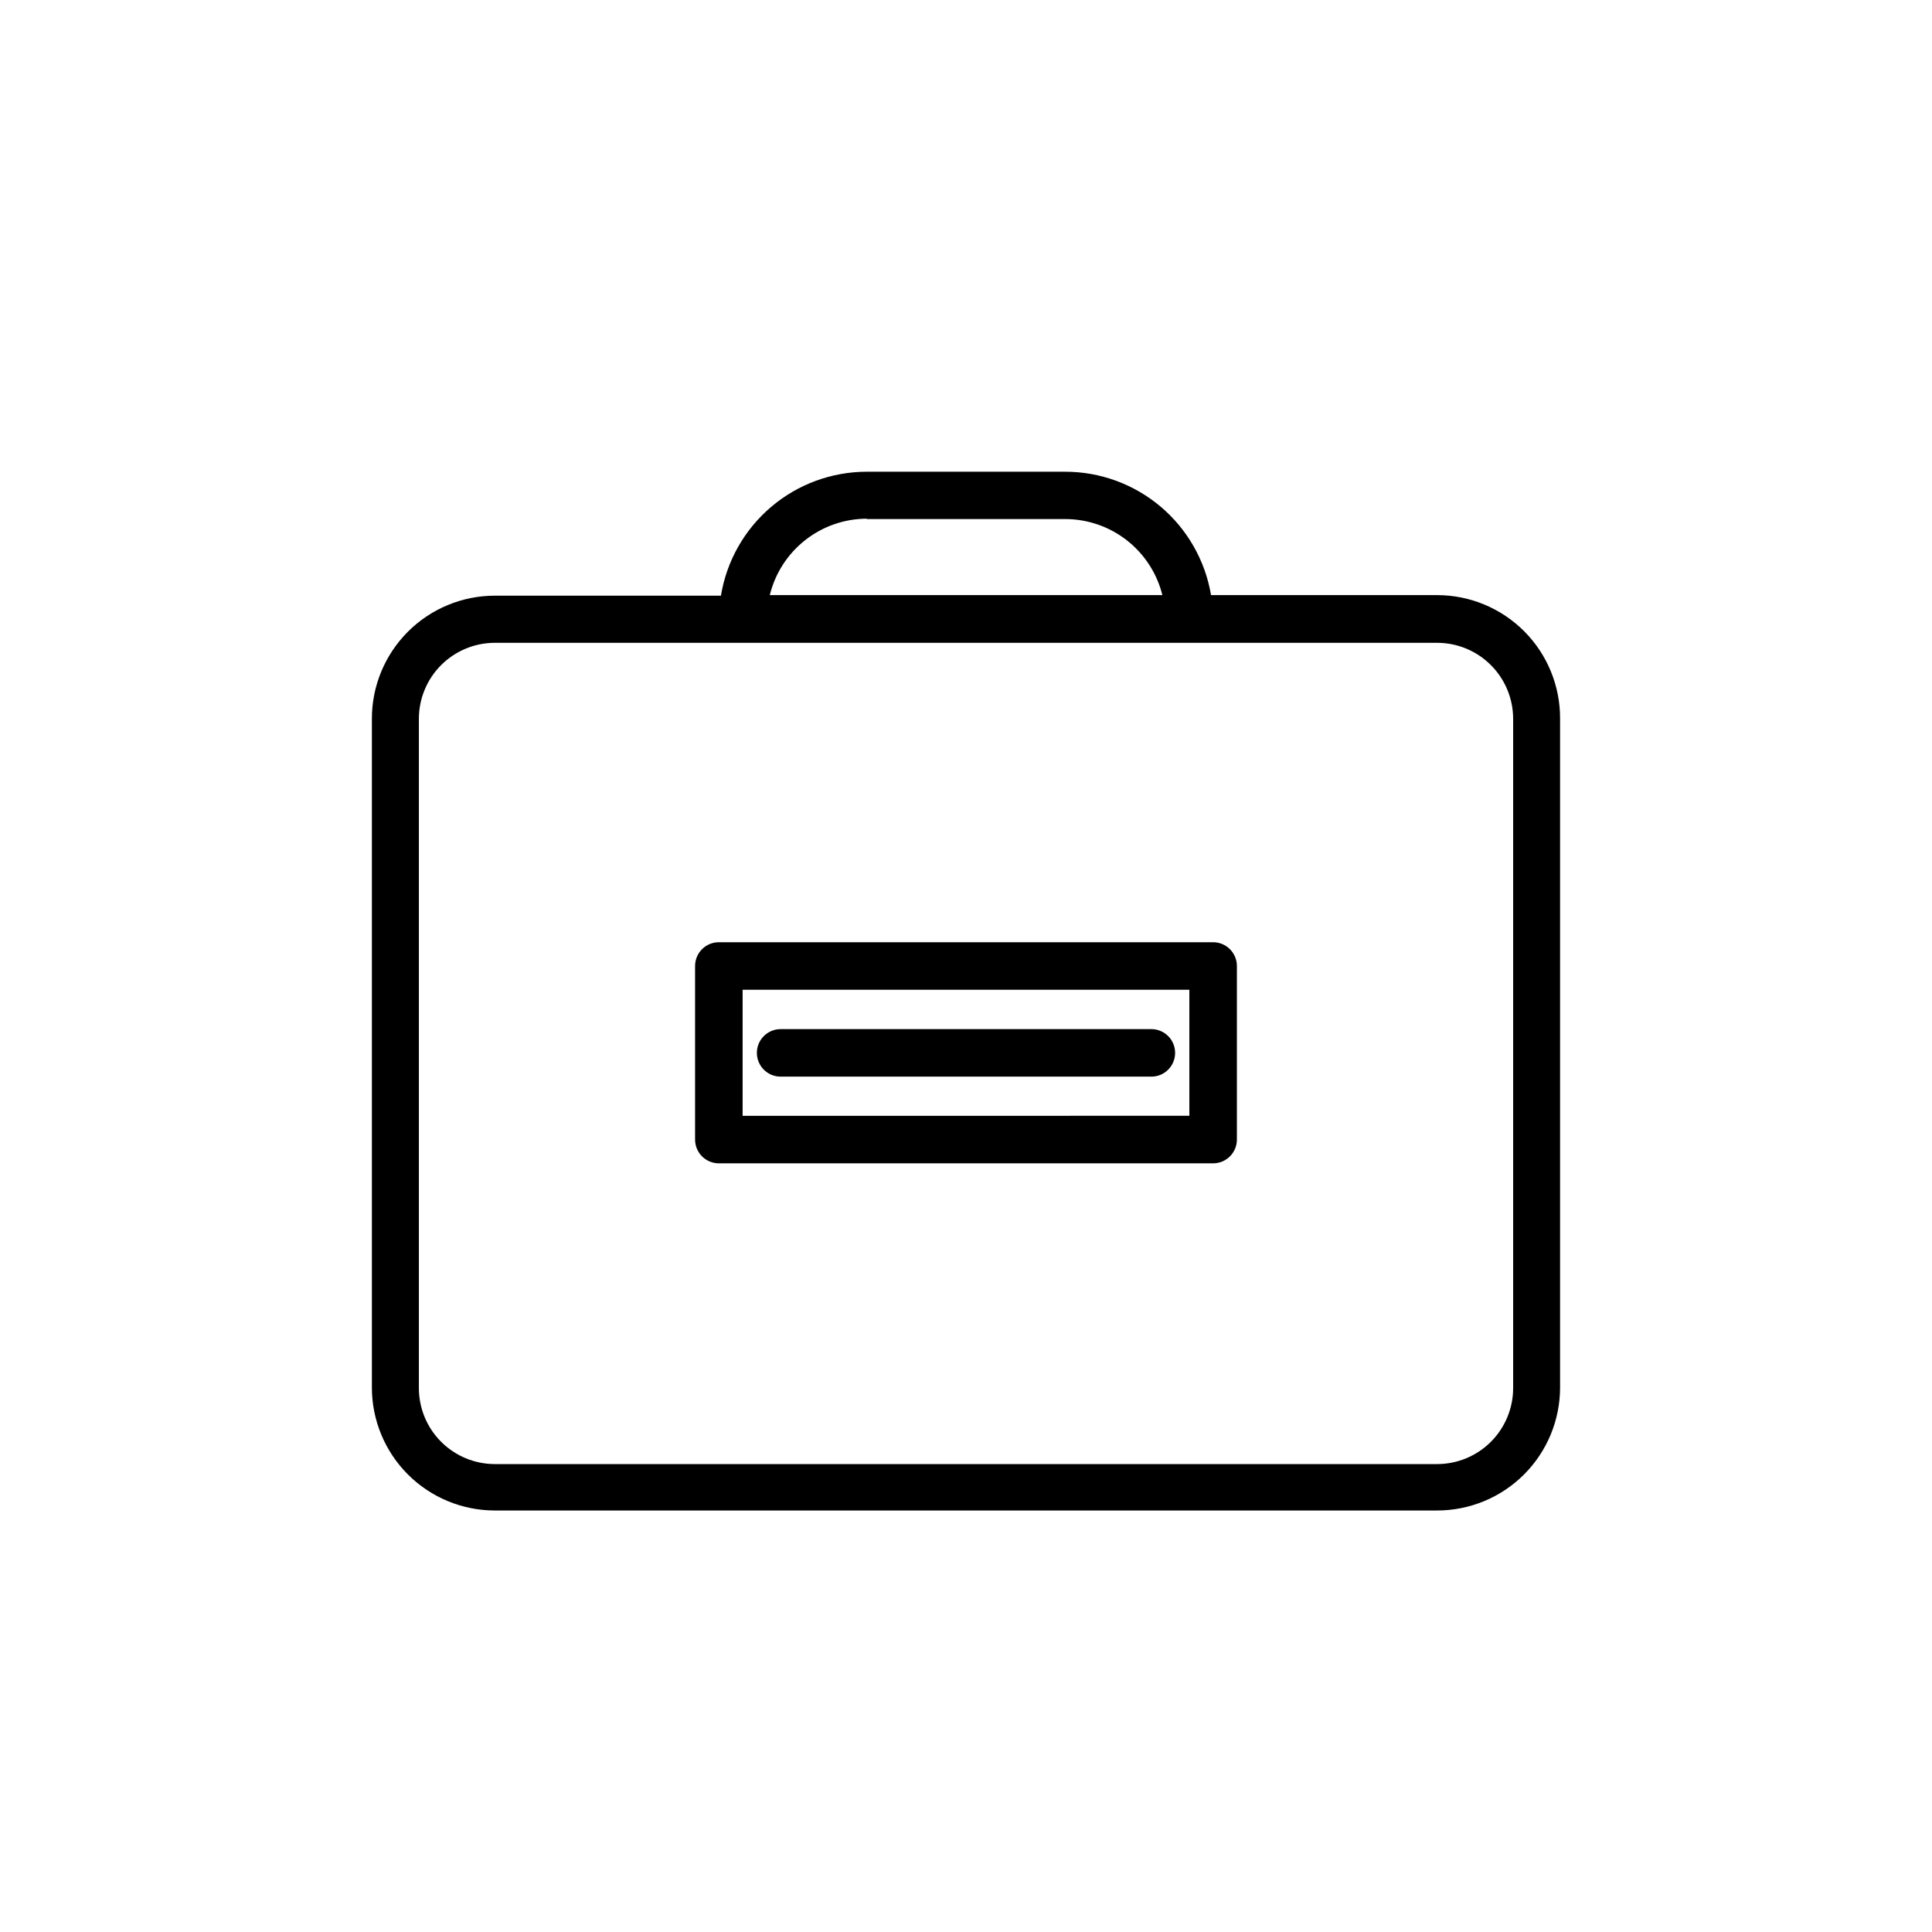 <?xml version="1.0" encoding="UTF-8"?>
<!-- The Best Svg Icon site in the world: iconSvg.co, Visit us! https://iconsvg.co -->
<svg fill="#000000" width="800px" height="800px" version="1.1" viewBox="144 144 512 512" xmlns="http://www.w3.org/2000/svg">
 <g>
  <path d="m524.84 301.71h-59.902c-1.539-9.141-6.262-17.438-13.336-23.426-7.074-5.984-16.043-9.27-25.309-9.273h-52.598c-9.289 0.008-18.273 3.316-25.348 9.332-7.078 6.016-11.789 14.352-13.293 23.516h-59.902c-8.656 0-16.953 3.441-23.07 9.566-6.113 6.125-9.543 14.426-9.527 23.082v177.19c0 8.648 3.434 16.938 9.547 23.051 6.113 6.113 14.402 9.547 23.051 9.547h249.69c8.645 0 16.934-3.434 23.047-9.547 6.113-6.113 9.547-14.402 9.547-23.051v-177.19c0.055-8.68-3.356-17.023-9.473-23.18-6.121-6.156-14.441-9.617-23.121-9.617zm-151.14-20.152h52.598c5.926 0.004 11.676 1.988 16.344 5.641 4.664 3.652 7.973 8.762 9.402 14.512h-104.04c1.406-5.762 4.703-10.887 9.359-14.555 4.656-3.672 10.406-5.68 16.336-5.699zm171.3 230.29v-0.004c0 5.344-2.125 10.473-5.902 14.25-3.781 3.781-8.906 5.902-14.25 5.902h-249.69c-5.348 0-10.473-2.121-14.25-5.902-3.781-3.777-5.902-8.906-5.902-14.25v-177.34c0-5.344 2.121-10.473 5.902-14.25 3.777-3.781 8.902-5.902 14.25-5.902h249.69c5.344 0 10.469 2.121 14.25 5.902 3.777 3.777 5.902 8.906 5.902 14.25z"/>
  <path d="m465.49 393.7h-130.99c-3.481 0-6.297 2.82-6.297 6.301v45.996c0 1.672 0.664 3.273 1.844 4.453 1.18 1.18 2.781 1.844 4.453 1.844h130.99c1.672 0 3.273-0.664 4.453-1.844 1.184-1.18 1.848-2.781 1.848-4.453v-45.996c0-1.672-0.664-3.273-1.848-4.453-1.18-1.184-2.781-1.848-4.453-1.848zm-6.297 45.996-118.39 0.004v-33.402h118.39z"/>
  <path d="m350.88 429.32h98.242c3.477 0 6.297-2.82 6.297-6.297 0-3.481-2.82-6.297-6.297-6.297h-98.242c-3.481 0-6.301 2.816-6.301 6.297 0 3.477 2.82 6.297 6.301 6.297z"/>
 </g>
</svg>